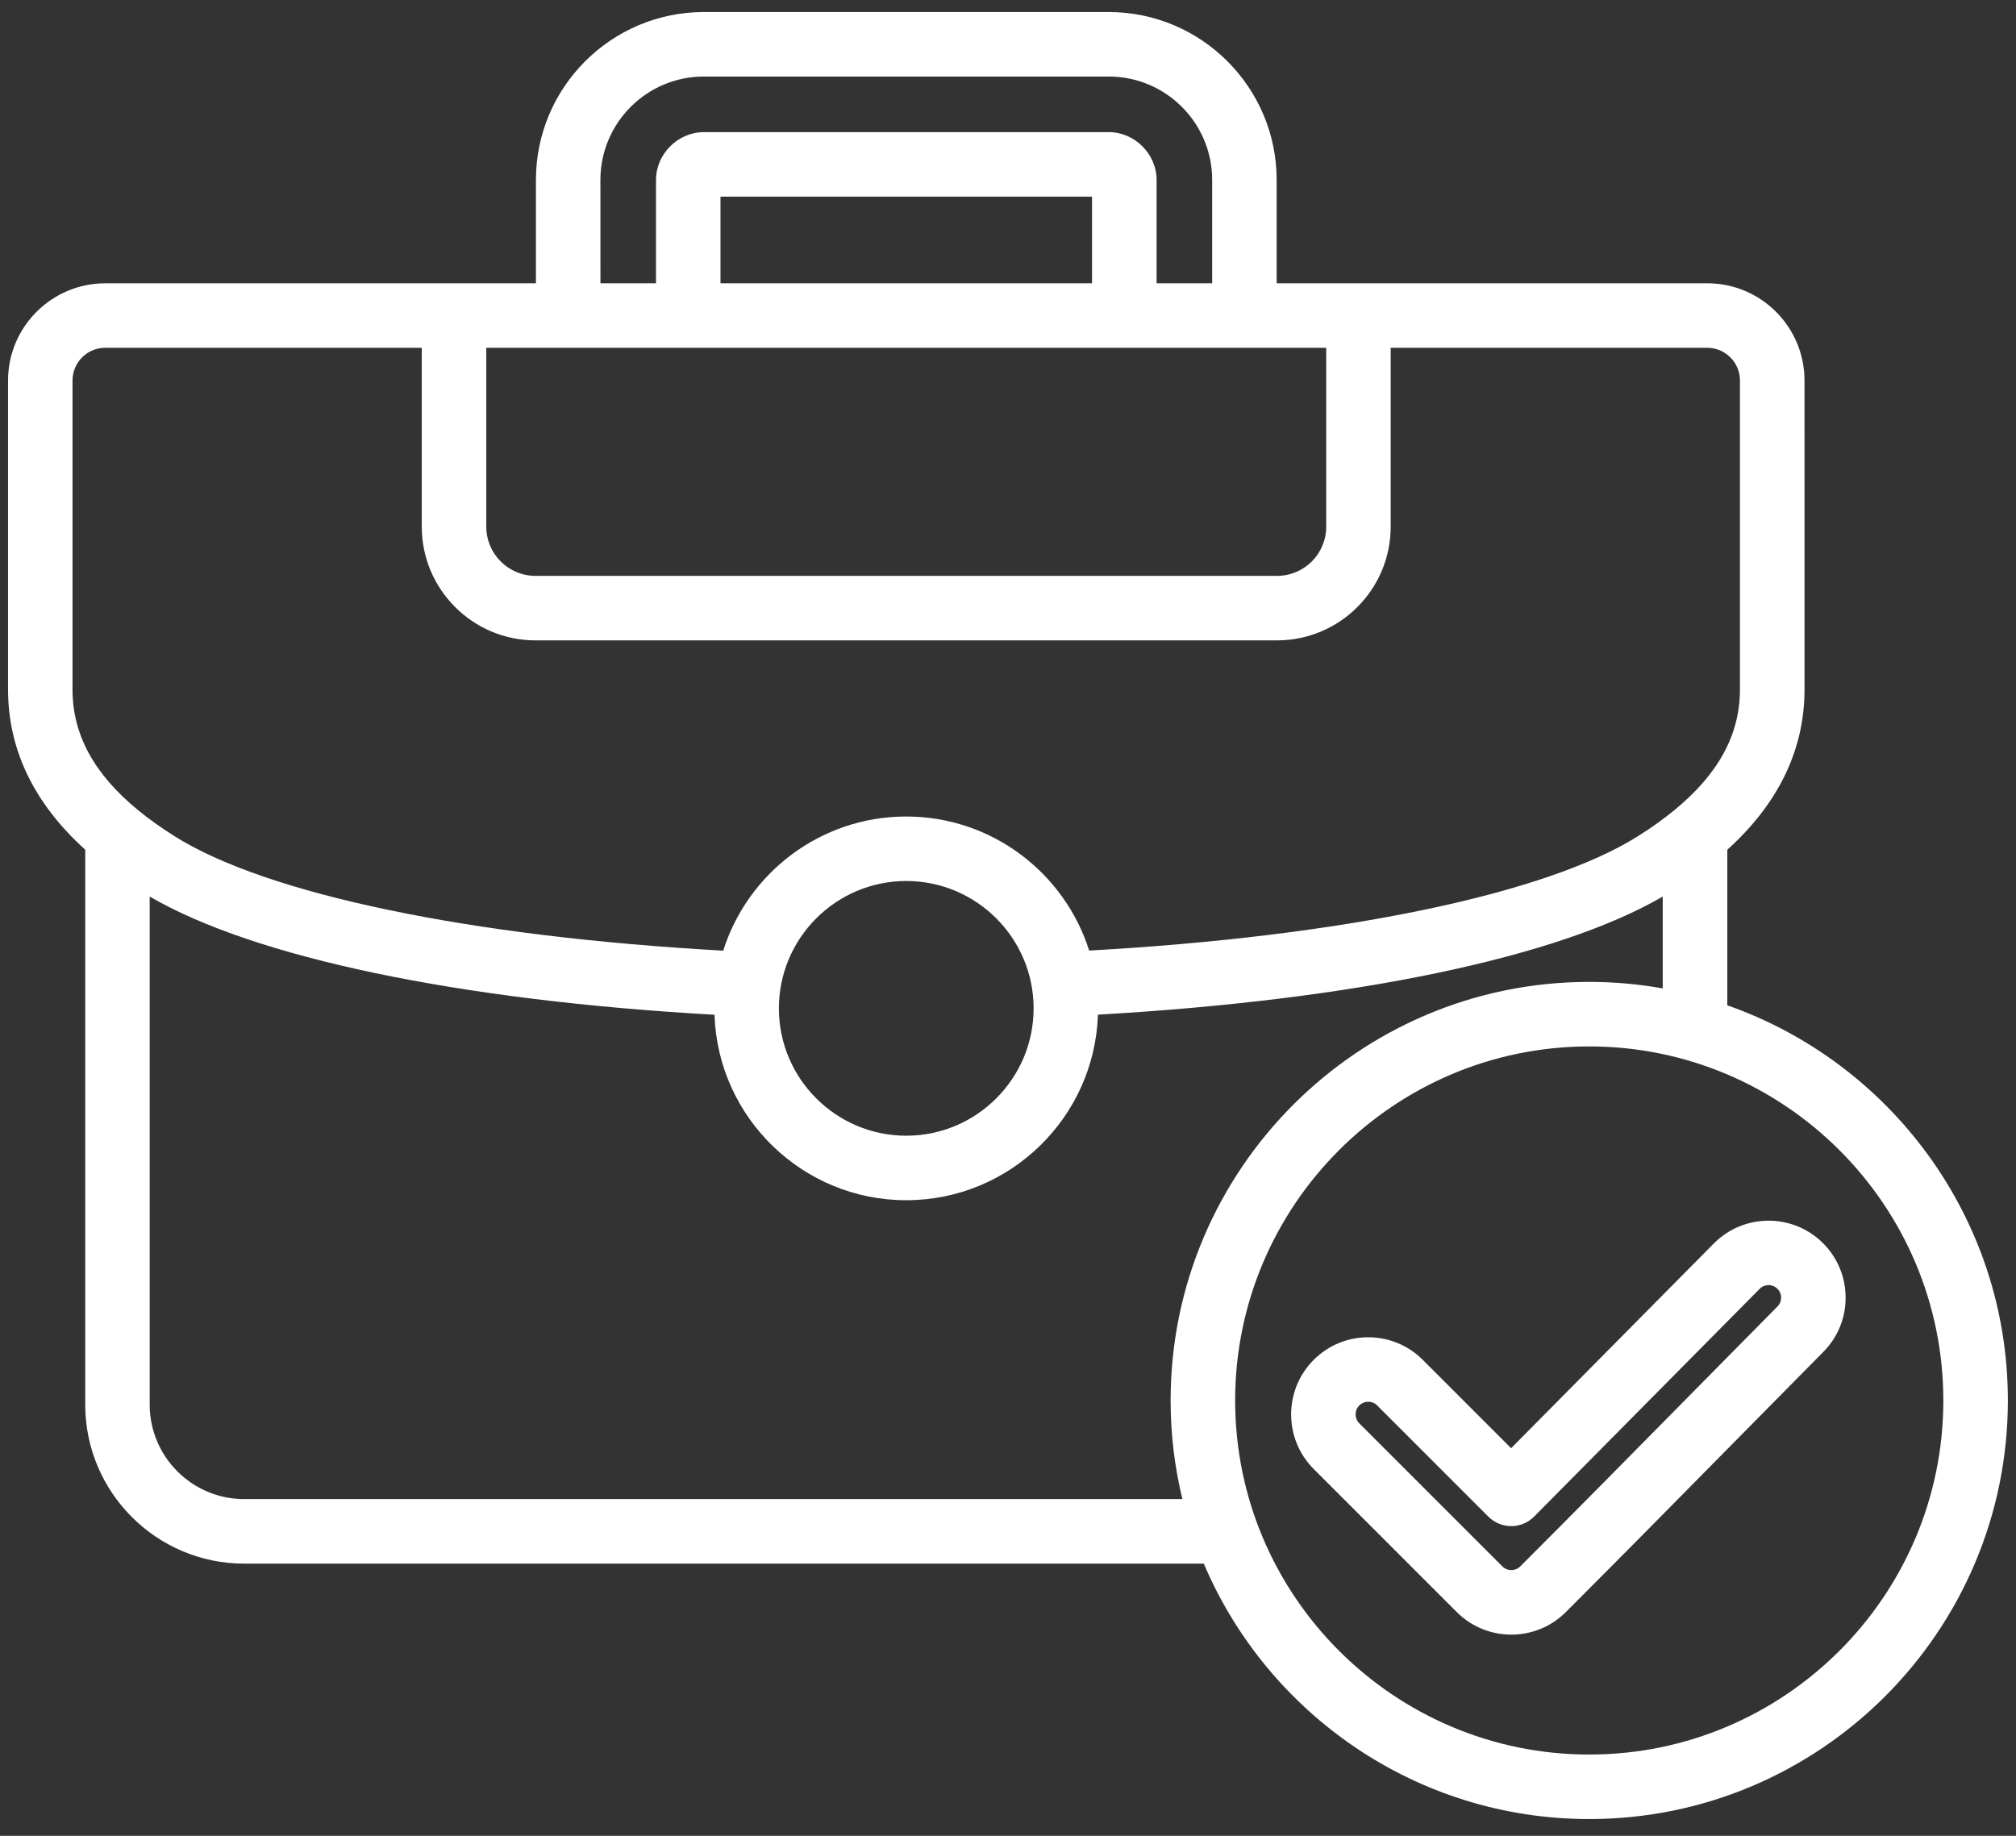 <?xml version="1.0"?>
<svg xmlns="http://www.w3.org/2000/svg" width="112" height="102" viewBox="0 0 112 102" fill="none">
<rect x="0" y="0" width="112" height="102" fill="#333333" stroke="none"/>
<path d="M95.962 55.857V47.211C98.807 44.642 100.251 41.649 100.251 38.306L100.25 21.14C100.25 18.162 97.828 15.74 94.85 15.74L70.925 15.741V9.996C70.925 4.853 66.741 0.669 61.597 0.669H39.102C33.958 0.669 29.774 4.853 29.774 9.996V15.741H5.848C2.871 15.741 0.447 18.163 0.447 21.141V38.307C0.447 41.65 1.89 44.641 4.735 47.21V78.043C4.735 82.915 8.698 86.877 13.568 86.877H66.877C70.417 95.21 78.683 101.068 88.293 101.068C101.116 101.068 111.548 90.636 111.548 77.813C111.55 67.676 105.029 59.035 95.963 55.857L95.962 55.857ZM27.016 19.324H73.679V29.264C73.679 30.771 72.454 31.996 70.948 31.996H29.748C28.242 31.996 27.016 30.771 27.016 29.264V19.324ZM60.669 15.74H40.027V10.924H60.668V15.74H60.669ZM33.356 9.996C33.356 6.829 35.933 4.252 39.101 4.252H61.598C64.766 4.252 67.343 6.828 67.343 9.996V15.74H64.255V9.996C64.255 8.556 63.038 7.341 61.6 7.341H39.102C37.662 7.341 36.445 8.558 36.445 9.996V15.74H33.358L33.356 9.996ZM4.029 38.306V21.14C4.029 20.137 4.843 19.323 5.845 19.323H23.432V29.264C23.432 32.746 26.265 35.58 29.748 35.58H70.945C74.427 35.58 77.261 32.747 77.261 29.264V19.323H94.848C95.85 19.323 96.664 20.137 96.664 21.14V38.306C96.664 40.807 95.475 42.997 93.031 45.005C92.441 45.489 91.764 45.975 91.017 46.447C85.915 49.674 74.576 52.032 60.509 52.814C59.143 48.501 55.105 45.366 50.345 45.366C45.585 45.366 41.544 48.503 40.179 52.819C26.131 52.044 14.792 49.685 9.674 46.446C8.928 45.973 8.249 45.489 7.66 45.004C5.216 42.998 4.028 40.807 4.028 38.306H4.029ZM57.423 56.025C57.423 59.926 54.25 63.101 50.348 63.101C46.446 63.101 43.272 59.927 43.272 56.025C43.272 52.124 46.447 48.949 50.348 48.949C54.249 48.949 57.423 52.125 57.423 56.025V56.025ZM13.566 83.291C10.671 83.291 8.316 80.936 8.316 78.041V49.813C14.155 53.21 25.463 55.575 39.694 56.381C39.882 62.094 44.586 66.685 50.345 66.685C56.105 66.685 60.811 62.091 60.996 56.375C75.245 55.562 86.551 53.201 92.374 49.814V54.916C91.047 54.68 89.681 54.555 88.289 54.555C75.465 54.555 65.034 64.988 65.034 77.81C65.034 79.698 65.261 81.533 65.688 83.29H13.563L13.566 83.291ZM88.291 97.484C77.444 97.484 68.619 88.659 68.619 77.812C68.619 66.965 77.444 58.14 88.291 58.14C99.138 58.14 107.963 66.965 107.963 77.812C107.963 88.66 99.138 97.484 88.291 97.484V97.484ZM101.272 69.064C99.599 67.401 96.883 67.409 95.217 69.084L83.951 80.463L79.045 75.556C78.236 74.747 77.159 74.3 76.014 74.3C74.869 74.3 73.793 74.745 72.983 75.556C71.312 77.227 71.312 79.947 72.983 81.618L80.931 89.567C81.767 90.403 82.864 90.821 83.962 90.821C85.059 90.821 86.158 90.403 86.993 89.567C90.098 86.463 93.231 83.285 96.262 80.21C97.938 78.51 99.614 76.811 101.29 75.118C102.096 74.307 102.539 73.231 102.534 72.089C102.53 70.943 102.082 69.87 101.272 69.064L101.272 69.064ZM98.746 72.591C97.065 74.288 95.388 75.989 93.71 77.692C90.683 80.762 87.553 83.937 84.459 87.031C84.184 87.305 83.739 87.305 83.465 87.031L75.516 79.082C75.243 78.807 75.242 78.362 75.516 78.088C75.791 77.813 76.237 77.814 76.51 78.088L82.69 84.268C83.026 84.604 83.482 84.793 83.957 84.793H83.962C84.439 84.792 84.896 84.6 85.231 84.261L97.762 71.606C97.94 71.428 98.146 71.401 98.254 71.401H98.255C98.364 71.401 98.569 71.428 98.746 71.604C98.924 71.781 98.951 71.987 98.951 72.096C98.95 72.203 98.925 72.411 98.746 72.591L98.746 72.591Z" fill="white"/>
</svg>
